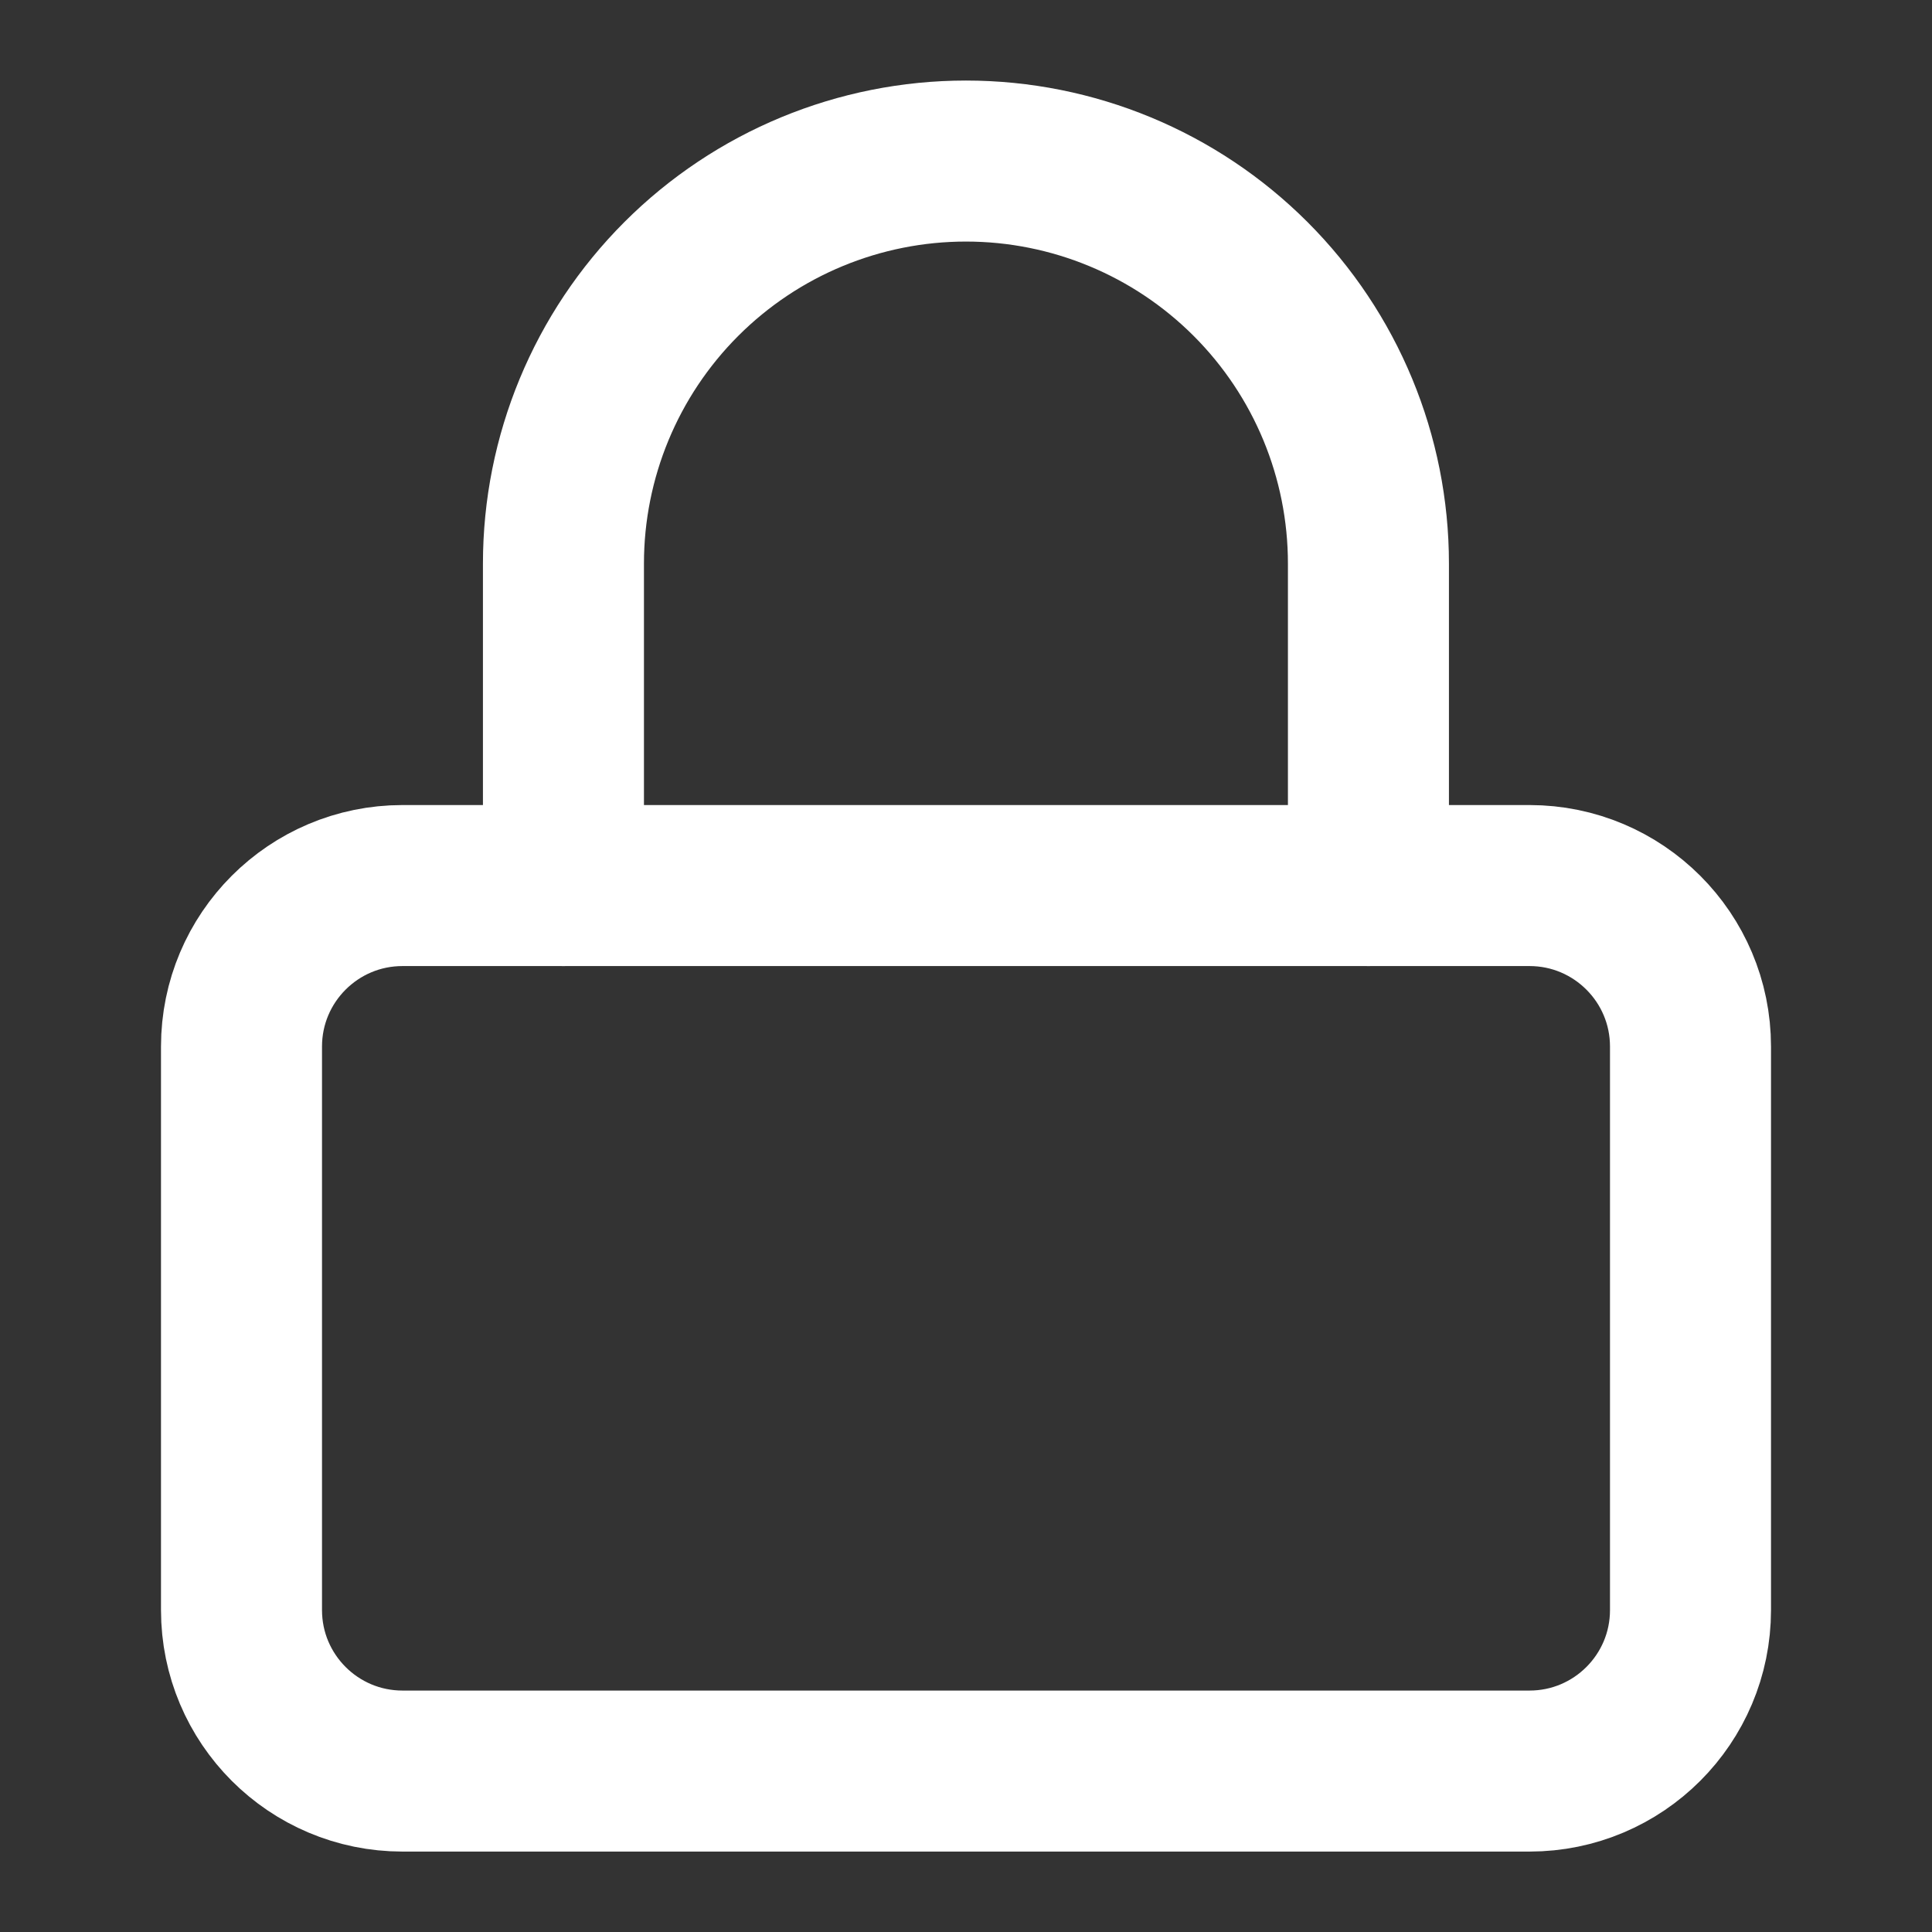 <svg width="47" height="47" viewBox="0 0 47 47" fill="none" xmlns="http://www.w3.org/2000/svg">
<rect x="0" y="0" width="47" height="47" fill="#333333" stroke="none"/>
<path d="M37.208 21.543H9.792C7.629 21.543 5.875 23.297 5.875 25.46V39.168C5.875 41.331 7.629 43.085 9.792 43.085H37.208C39.371 43.085 41.125 41.331 41.125 39.168V25.46C41.125 23.297 39.371 21.543 37.208 21.543Z" stroke="white" stroke-width="3.917" stroke-linecap="round" stroke-linejoin="round"/>
<path d="M13.707 21.543V13.71C13.707 11.113 14.739 8.622 16.575 6.786C18.411 4.95 20.902 3.918 23.499 3.918C26.096 3.918 28.586 4.95 30.422 6.786C32.259 8.622 33.29 11.113 33.29 13.71V21.543" stroke="white" stroke-width="3.917" stroke-linecap="round" stroke-linejoin="round"/>
</svg>
